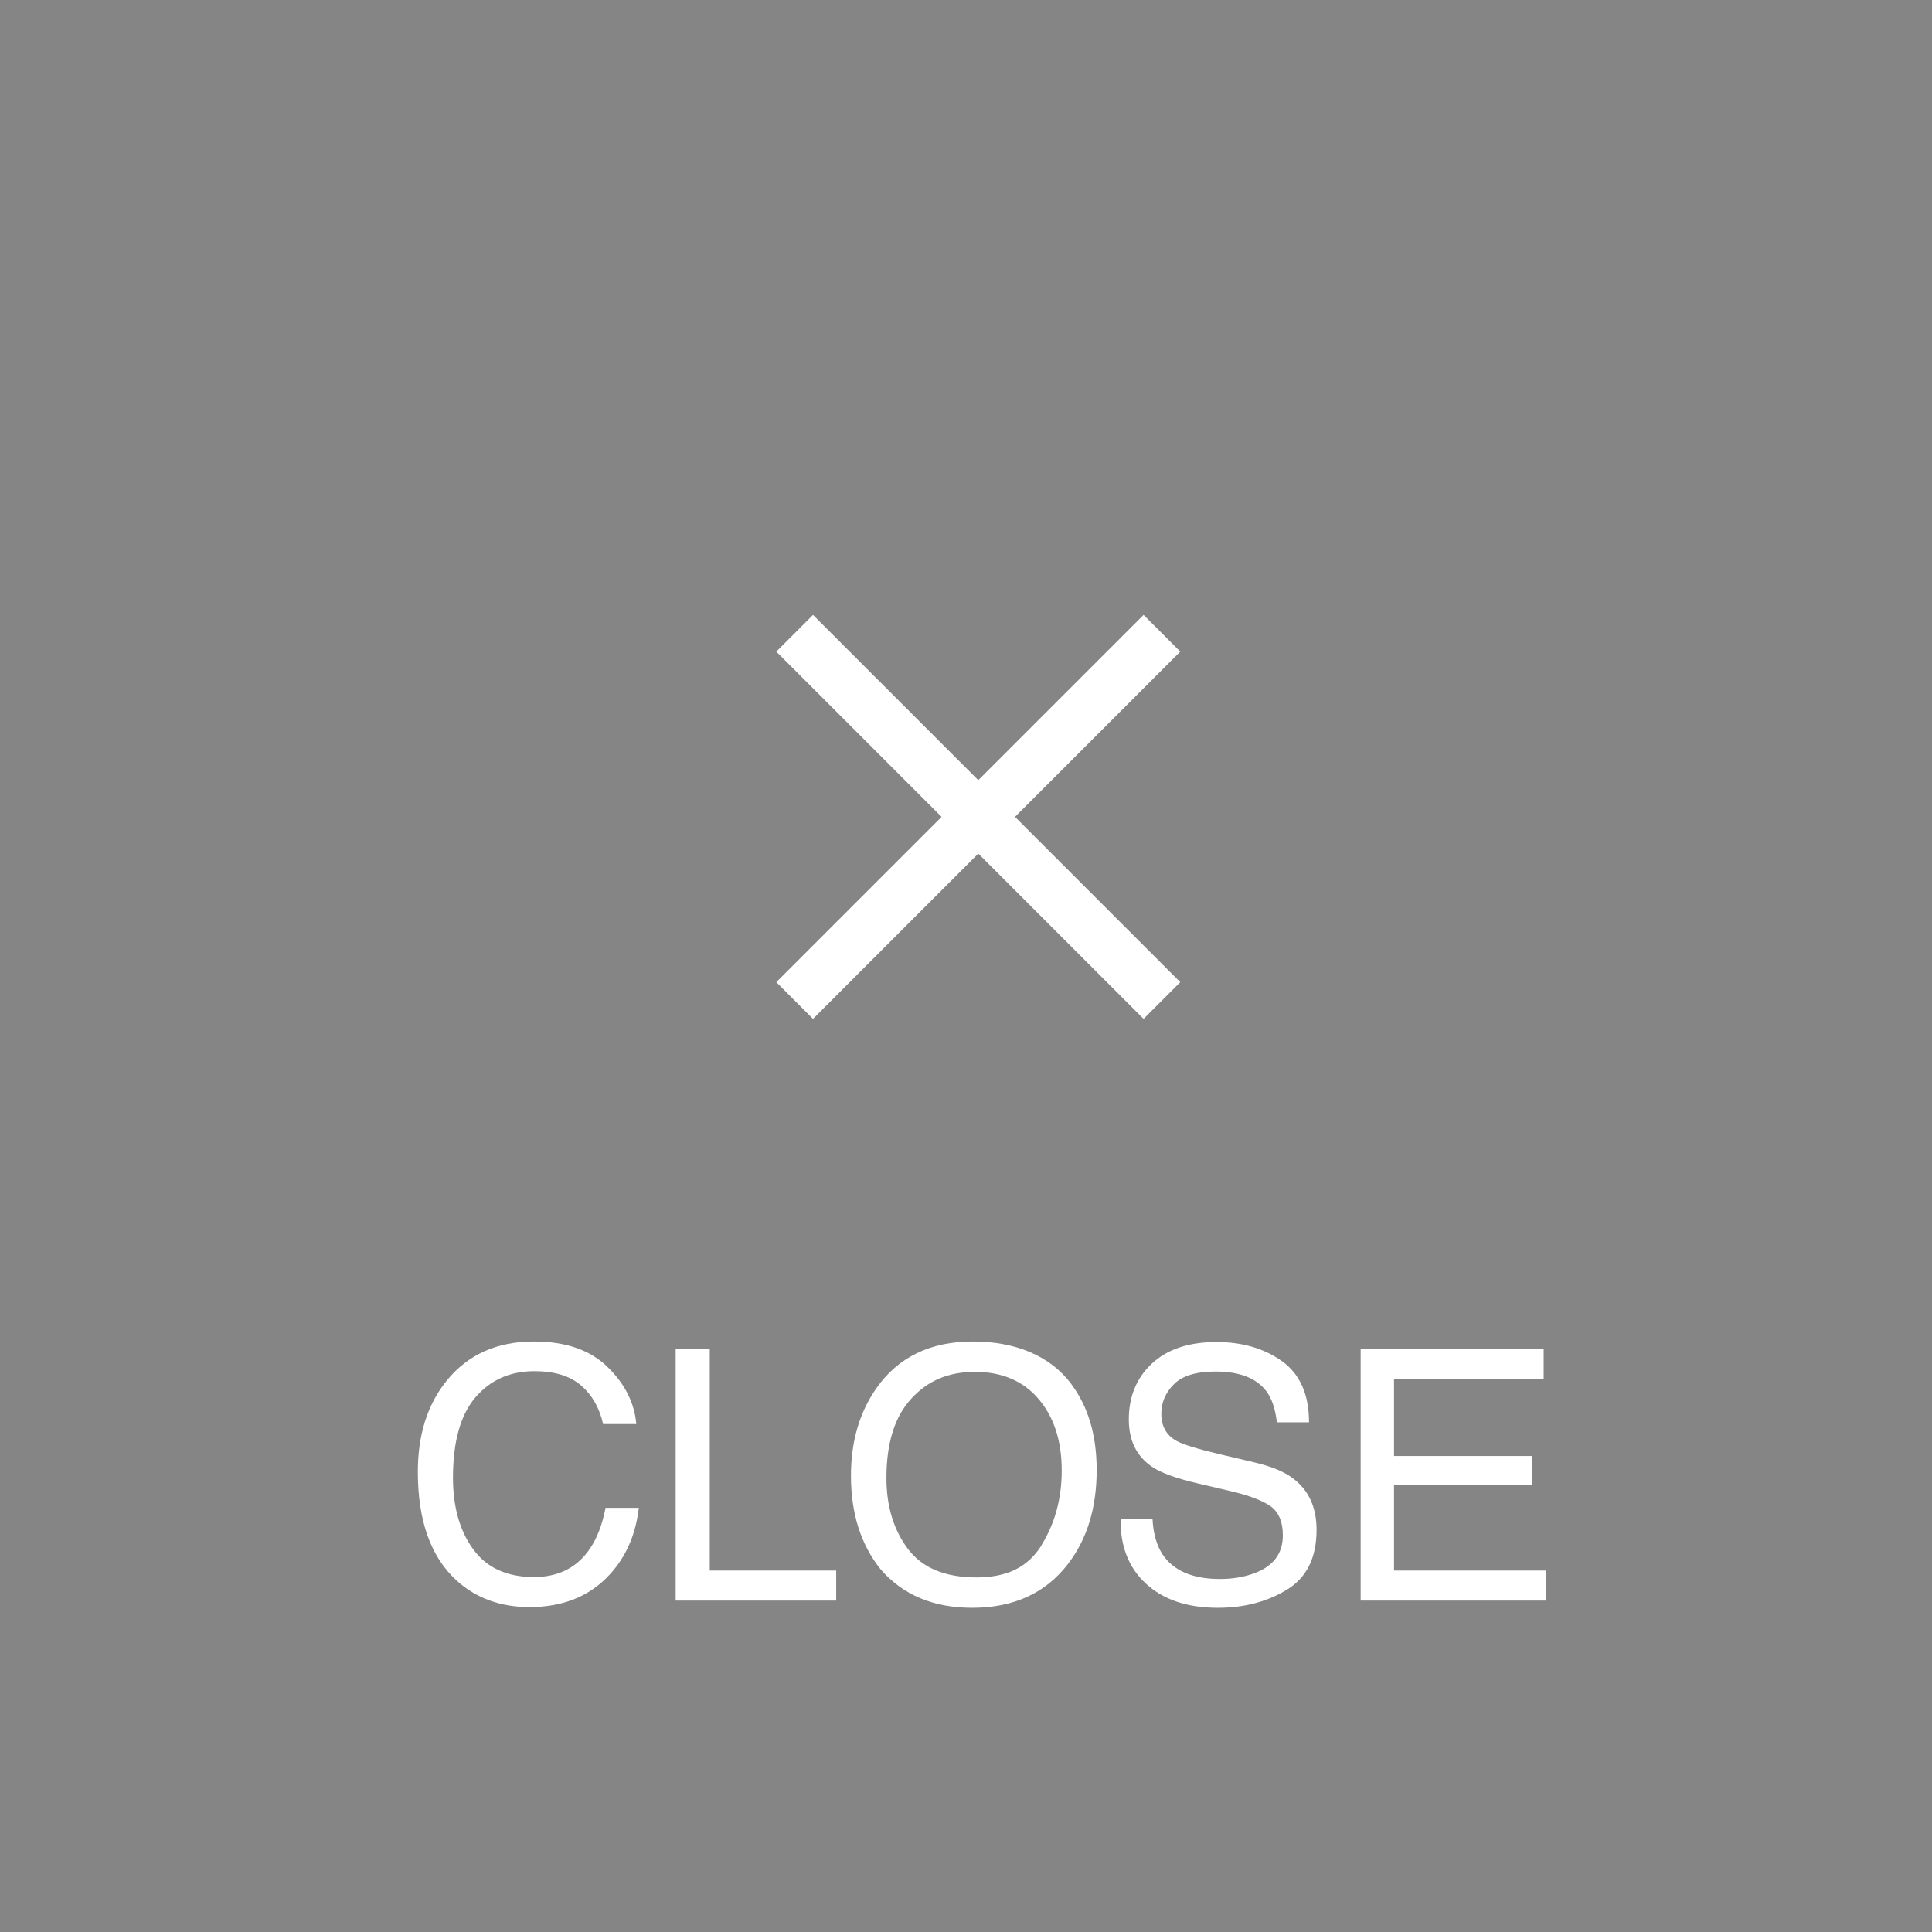 <?xml version="1.0" encoding="UTF-8"?><svg id="_イヤー_2" xmlns="http://www.w3.org/2000/svg" viewBox="0 0 110 110"><defs><style>.cls-1{fill:#fff;}.cls-2{fill:#858585;}</style></defs><g id="SP"><rect class="cls-2" width="110" height="110"/><g><path class="cls-1" d="M34.58,77.82c.99,.96,1.54,2.04,1.65,3.26h-1.89c-.21-.92-.63-1.66-1.26-2.2-.63-.54-1.51-.81-2.65-.81-1.39,0-2.51,.5-3.36,1.49-.85,.99-1.28,2.52-1.28,4.57,0,1.68,.39,3.04,1.16,4.09,.77,1.05,1.92,1.57,3.45,1.57,1.41,0,2.48-.55,3.21-1.65,.39-.58,.68-1.34,.87-2.29h1.89c-.17,1.51-.72,2.78-1.66,3.8-1.13,1.23-2.65,1.85-4.56,1.85-1.65,0-3.03-.5-4.15-1.51-1.47-1.34-2.21-3.4-2.21-6.19,0-2.12,.55-3.85,1.66-5.21,1.2-1.47,2.85-2.21,4.95-2.21,1.8,0,3.19,.48,4.18,1.44Z"/><path class="cls-1" d="M38.47,76.78h1.94v12.64h7.2v1.71h-9.14v-14.35Z"/><path class="cls-1" d="M61.01,78.83c.95,1.27,1.43,2.89,1.43,4.87,0,2.14-.54,3.92-1.63,5.34-1.28,1.67-3.1,2.5-5.46,2.5-2.21,0-3.94-.73-5.21-2.19-1.13-1.41-1.69-3.18-1.69-5.33,0-1.94,.48-3.6,1.45-4.98,1.24-1.77,3.07-2.66,5.49-2.66s4.41,.81,5.62,2.44Zm-1.71,9.14c.76-1.23,1.15-2.64,1.15-4.24,0-1.69-.44-3.05-1.32-4.08-.88-1.03-2.09-1.54-3.62-1.54s-2.7,.51-3.63,1.53c-.94,1.02-1.41,2.52-1.41,4.51,0,1.59,.4,2.93,1.21,4.02s2.11,1.64,3.91,1.64,2.95-.61,3.72-1.84Z"/><path class="cls-1" d="M65.62,86.49c.04,.81,.23,1.47,.55,1.98,.62,.95,1.72,1.43,3.28,1.43,.7,0,1.34-.1,1.92-.31,1.12-.4,1.67-1.13,1.67-2.17,0-.78-.24-1.34-.71-1.67-.48-.33-1.23-.61-2.25-.85l-1.88-.44c-1.23-.29-2.1-.6-2.61-.95-.88-.6-1.32-1.49-1.32-2.69,0-1.29,.43-2.35,1.3-3.17s2.1-1.24,3.69-1.24c1.46,0,2.71,.36,3.73,1.09,1.02,.73,1.54,1.89,1.54,3.48h-1.83c-.09-.77-.29-1.36-.6-1.77-.57-.75-1.53-1.12-2.89-1.12-1.1,0-1.89,.24-2.37,.72s-.72,1.04-.72,1.68c0,.7,.28,1.22,.85,1.54,.37,.21,1.21,.47,2.53,.78l1.95,.46c.94,.22,1.67,.52,2.18,.91,.88,.67,1.33,1.64,1.33,2.92,0,1.59-.56,2.72-1.69,3.41s-2.44,1.03-3.93,1.03c-1.74,0-3.1-.46-4.09-1.37-.98-.9-1.47-2.13-1.45-3.68h1.83Z"/><path class="cls-1" d="M77.48,76.78h10.41v1.76h-8.52v4.36h7.87v1.66h-7.87v4.86h8.66v1.71h-10.56v-14.35Z"/></g><g id="serch"><polygon class="cls-1" points="67.2 37.1 65.11 35.01 55.7 44.42 46.29 35.01 44.2 37.1 53.61 46.51 44.2 55.92 46.29 58.01 55.7 48.6 65.11 58.01 67.2 55.92 57.79 46.51 67.2 37.1"/></g></g></svg>